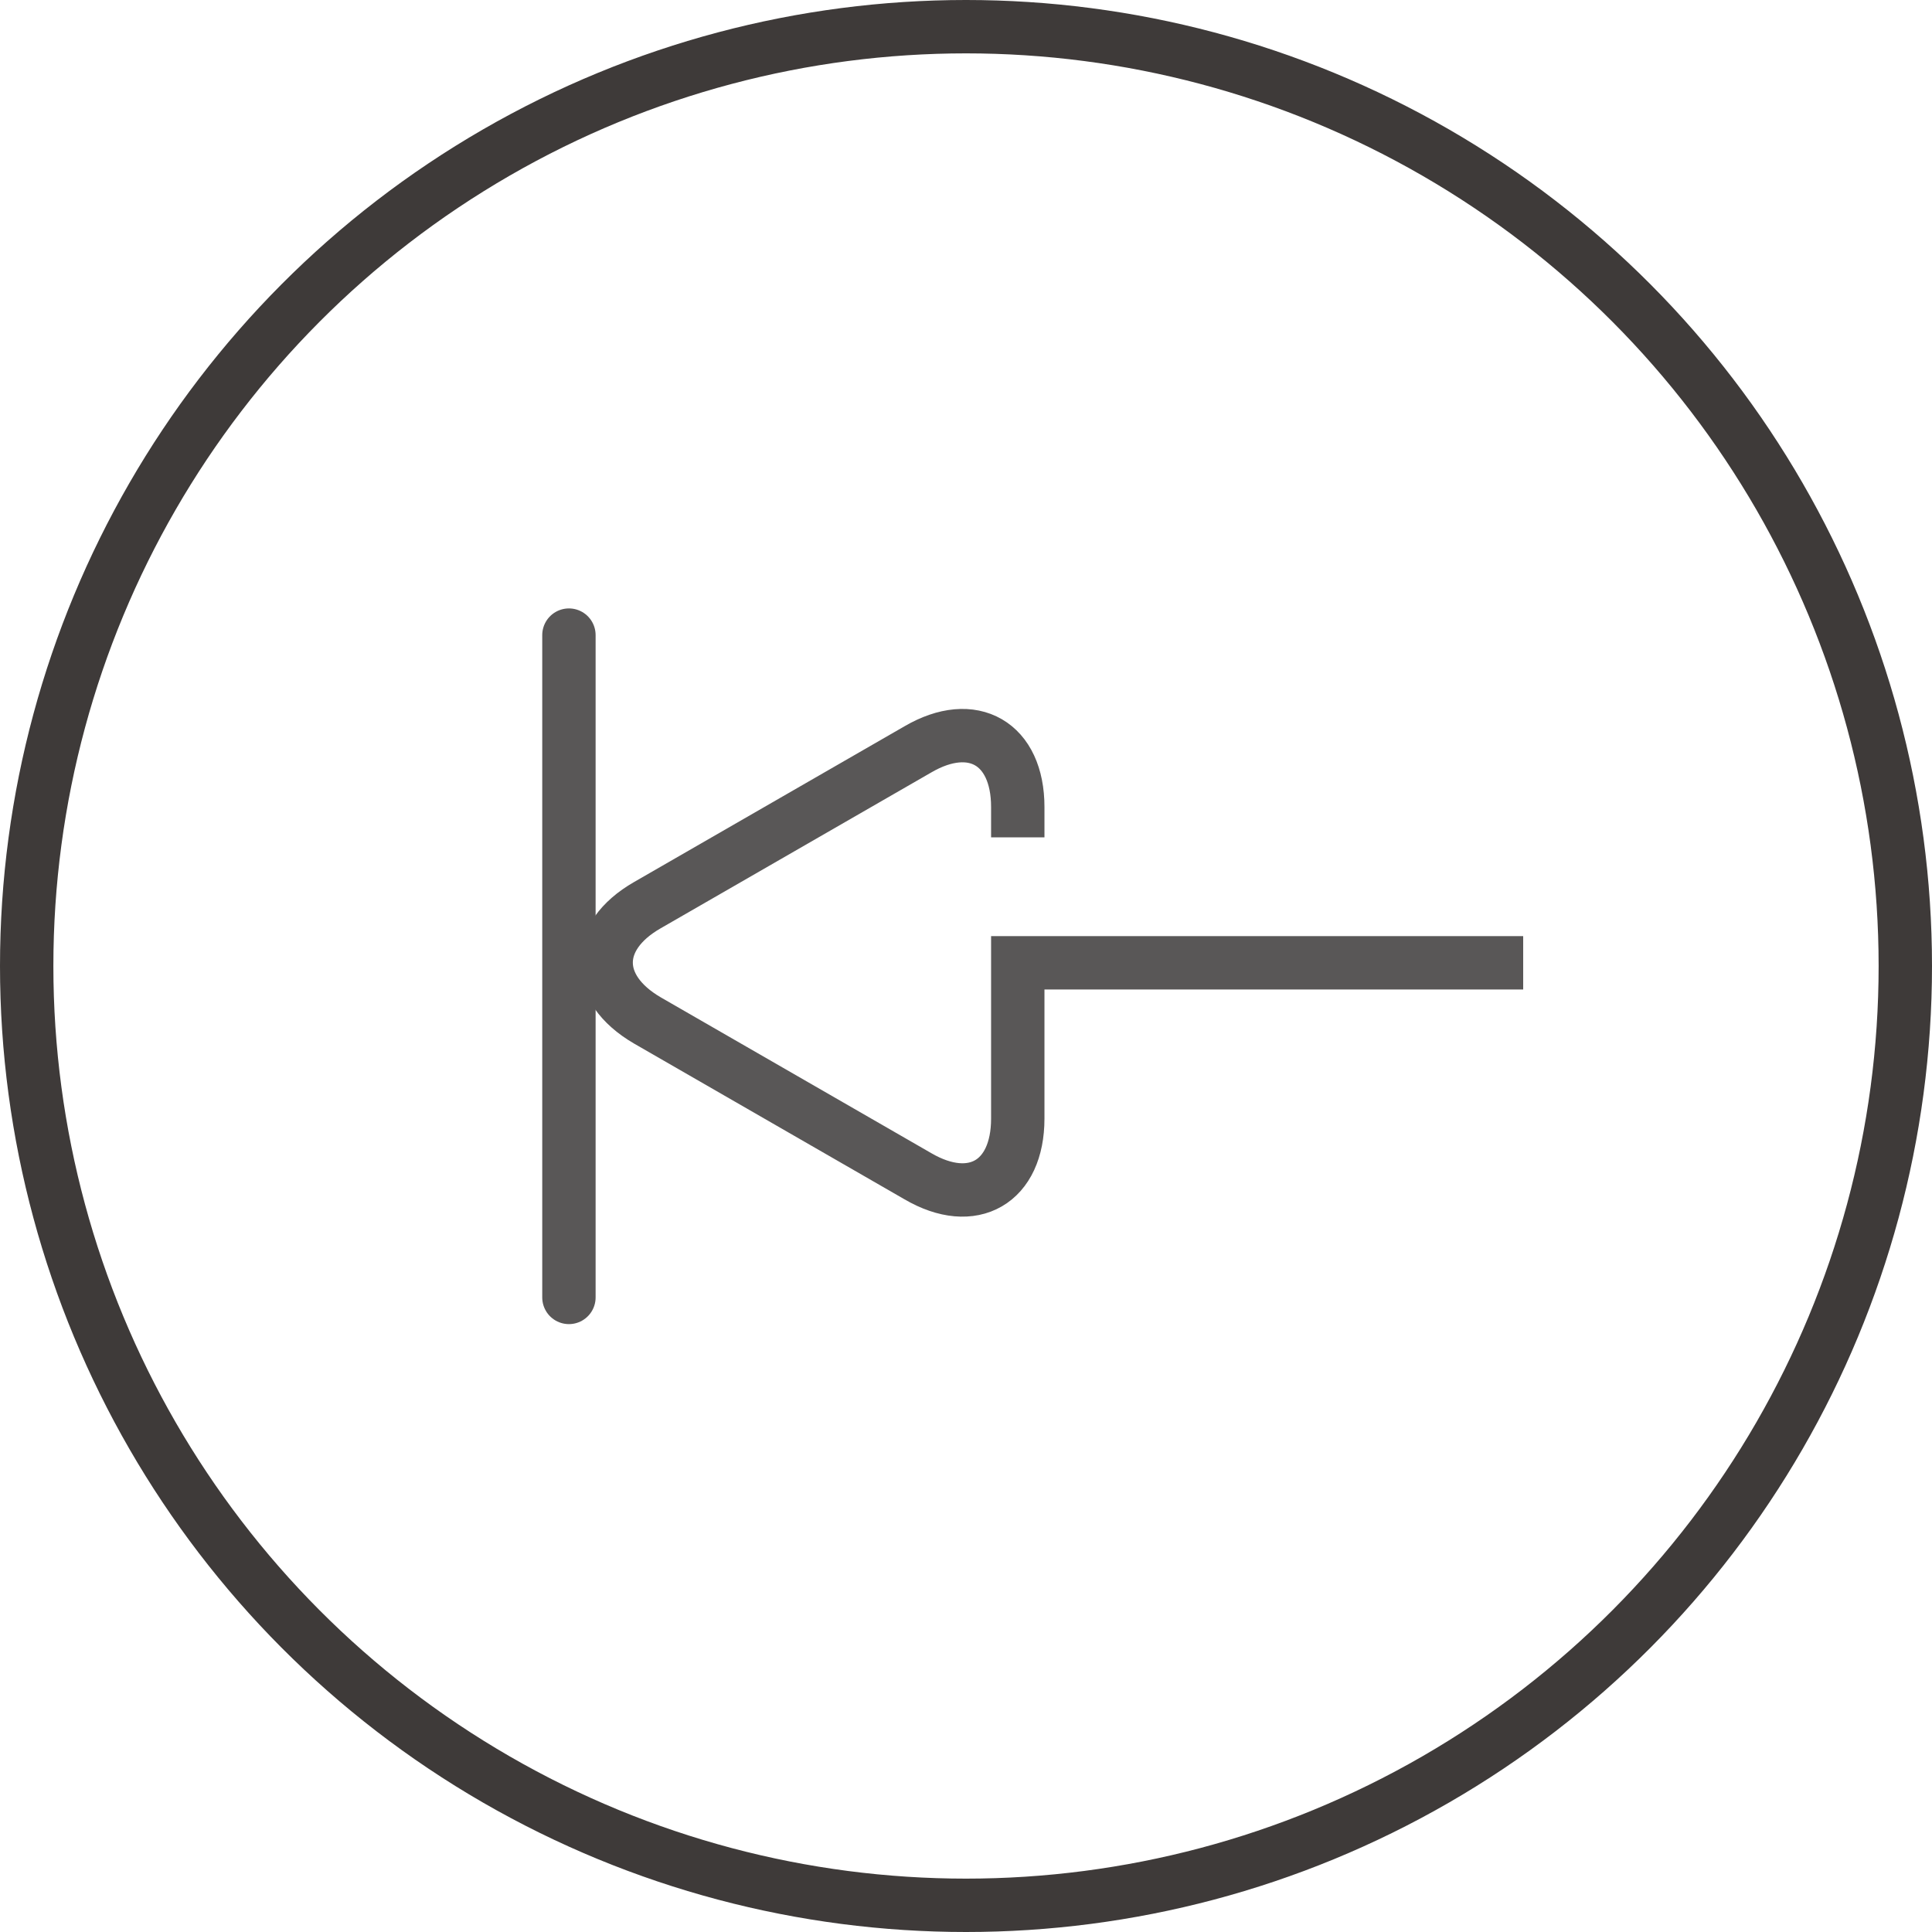 <?xml version="1.0" encoding="UTF-8"?>
<svg id="_レイヤー_2" data-name="レイヤー_2" xmlns="http://www.w3.org/2000/svg" viewBox="0 0 36.2 36.2">
  <defs>
    <style>
      .cls-1 {
        stroke-linecap: round;
        stroke-linejoin: round;
      }

      .cls-1, .cls-2, .cls-3, .cls-4 {
        fill: none;
      }

      .cls-1, .cls-4 {
        stroke: #595757;
      }

      .cls-2 {
        stroke-width: .68px;
      }

      .cls-2, .cls-3 {
        stroke: #3e3a39;
      }

      .cls-2, .cls-3, .cls-4 {
        stroke-miterlimit: 10;
      }
    </style>
  </defs>
  <g id="moji">
    <g>
      <circle class="cls-2" cx="18.1" cy="18.1" r="17.6"/>
      <circle class="cls-3" cx="18.1" cy="18.1" r="17.6"/>
      <path class="cls-4" d="M28.54,18.04h-9.47v2.92c0,1.19-.84,1.68-1.87,1.08l-5.07-2.92c-1.03-.6-1.03-1.57,0-2.16l5.07-2.92c1.03-.6,1.87-.11,1.87,1.08v.57"/>
      <line class="cls-1" x1="10.66" y1="24.31" x2="10.66" y2="11.9"/>
    </g>
  </g>
</svg>